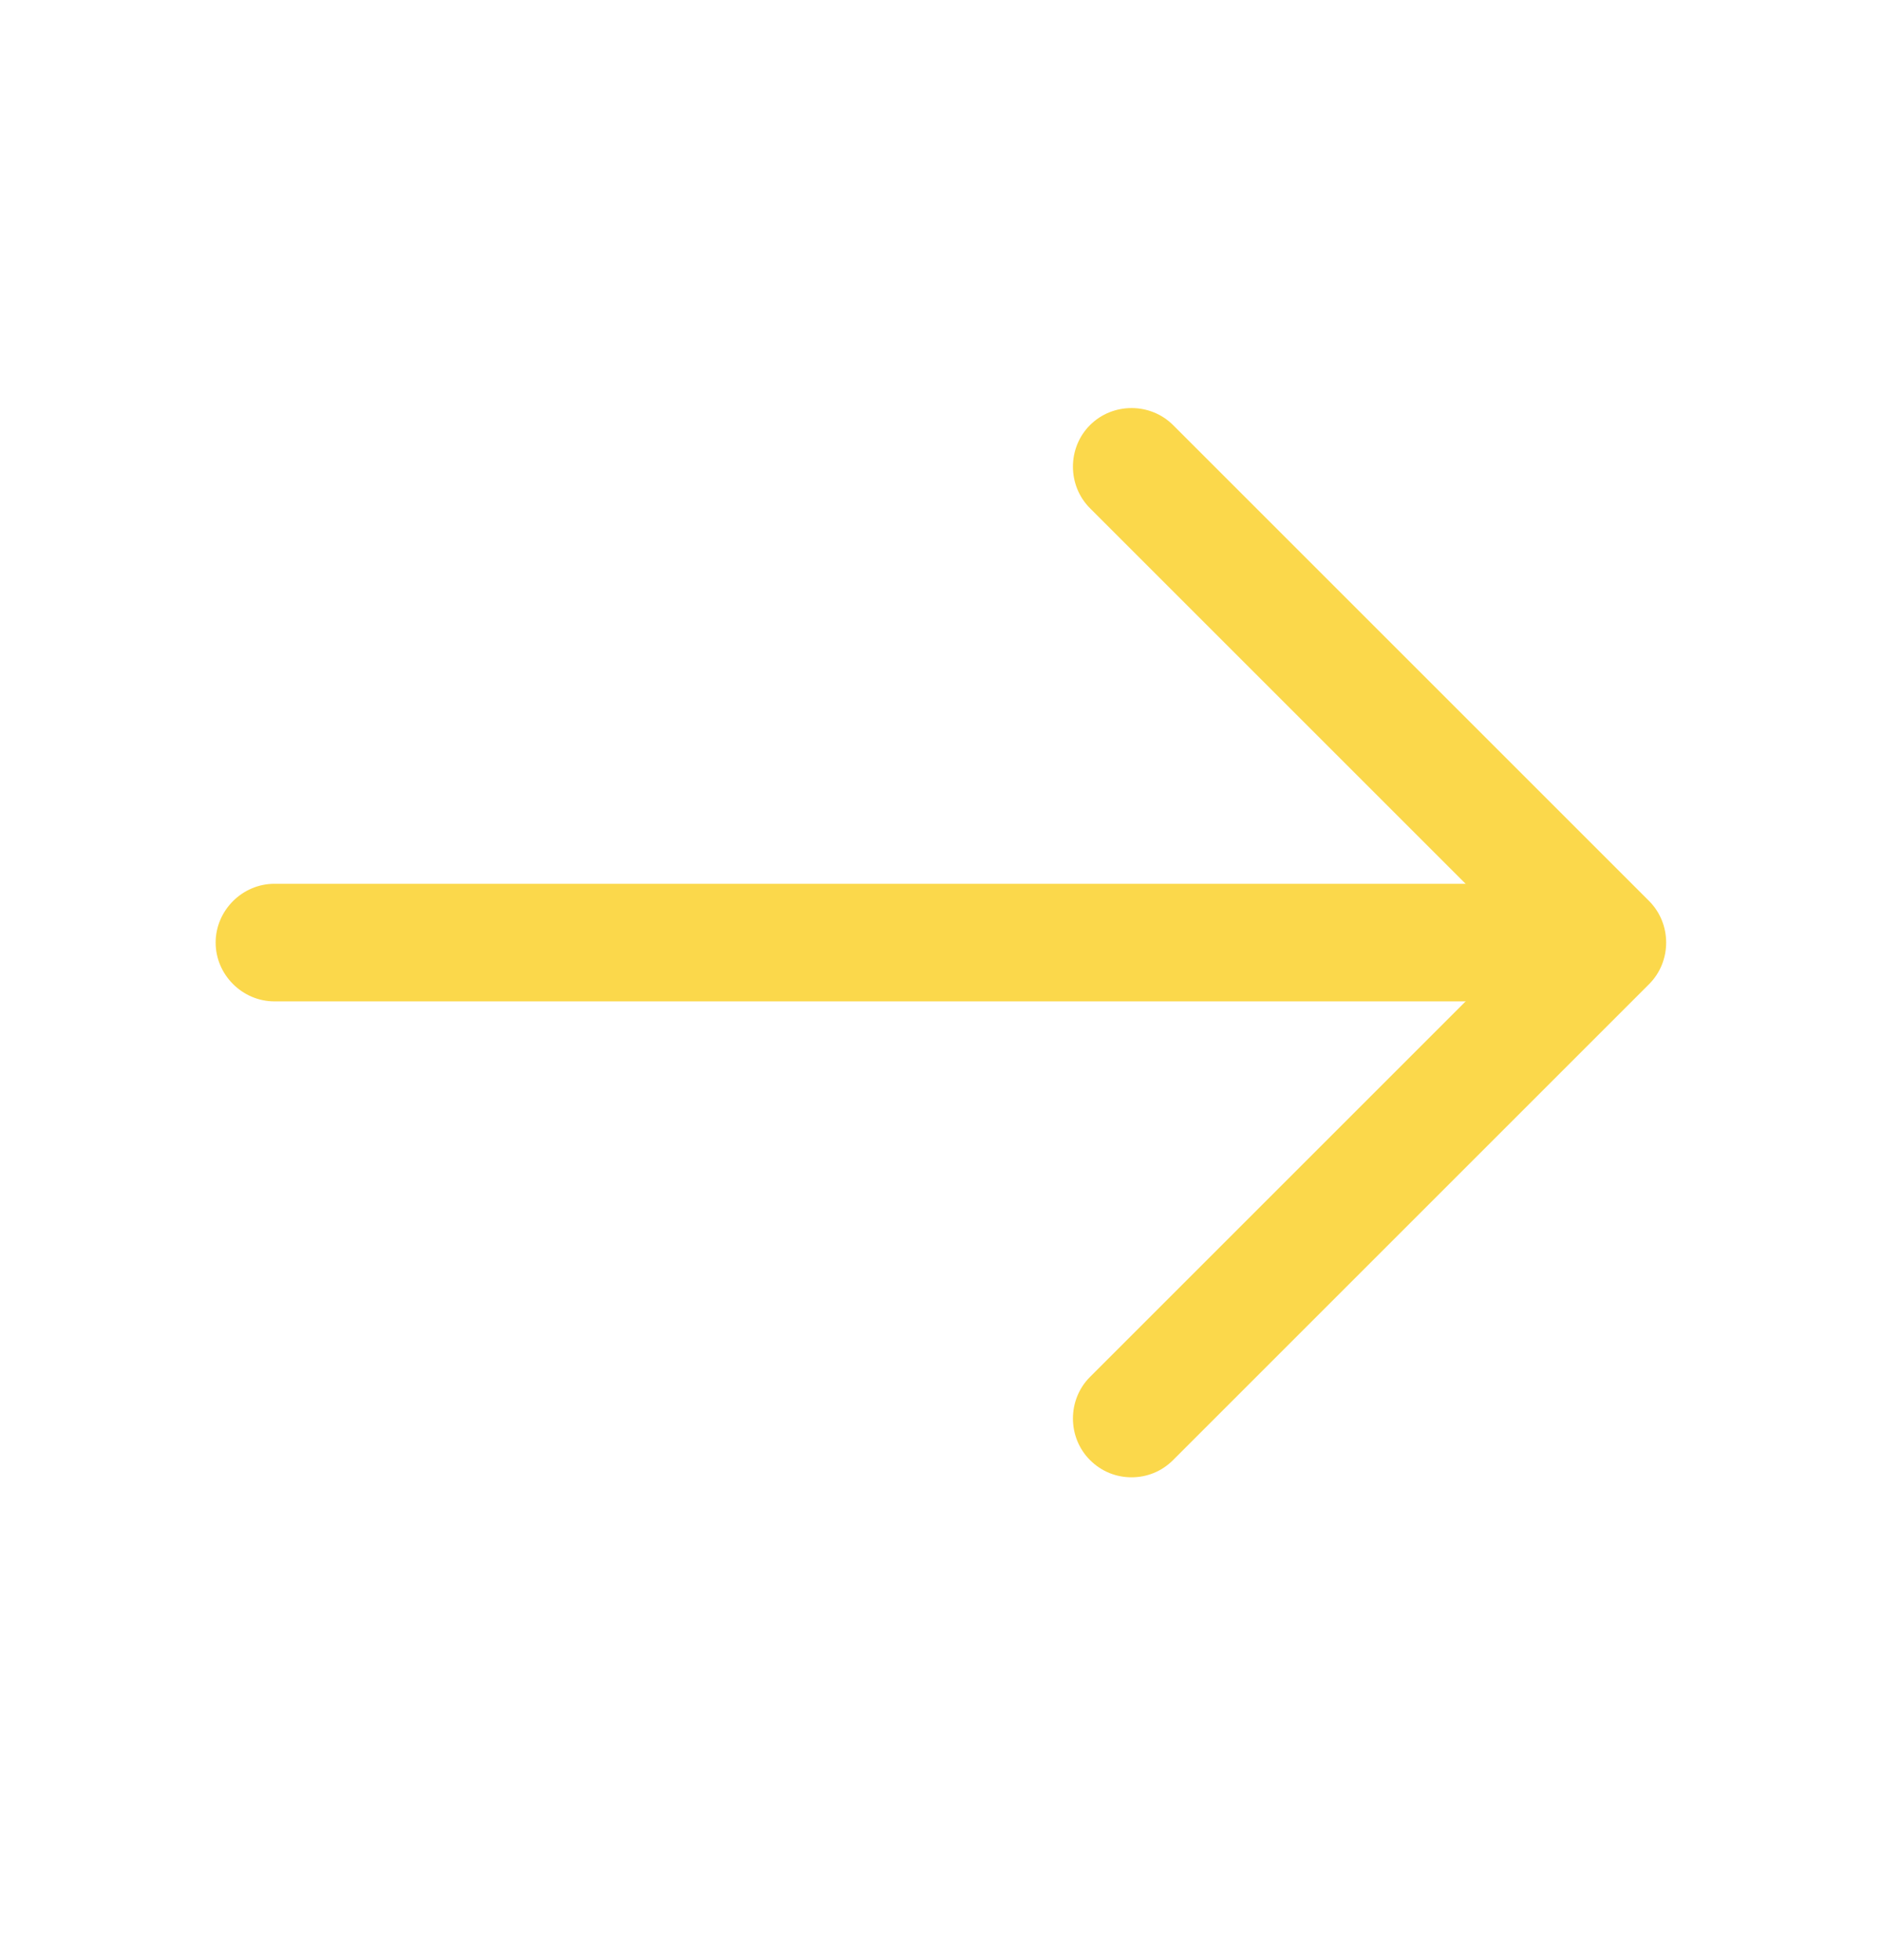 <svg width="24" height="25" viewBox="0 0 24 25" fill="none" xmlns="http://www.w3.org/2000/svg">
<path d="M14.43 18.842C14.24 18.842 14.05 18.772 13.9 18.622C13.61 18.332 13.61 17.852 13.9 17.562L19.44 12.022L13.9 6.482C13.61 6.192 13.61 5.712 13.9 5.422C14.19 5.132 14.67 5.132 14.96 5.422L21.03 11.492C21.32 11.782 21.32 12.262 21.03 12.552L14.96 18.622C14.81 18.772 14.62 18.842 14.43 18.842Z" fill="#FBD84B"/>
<path d="M20.33 12.772H3.5C3.09 12.772 2.75 12.432 2.75 12.022C2.75 11.612 3.09 11.272 3.5 11.272H20.33C20.74 11.272 21.08 11.612 21.08 12.022C21.08 12.432 20.74 12.772 20.33 12.772Z" fill="#FBD84B"/>
</svg>
